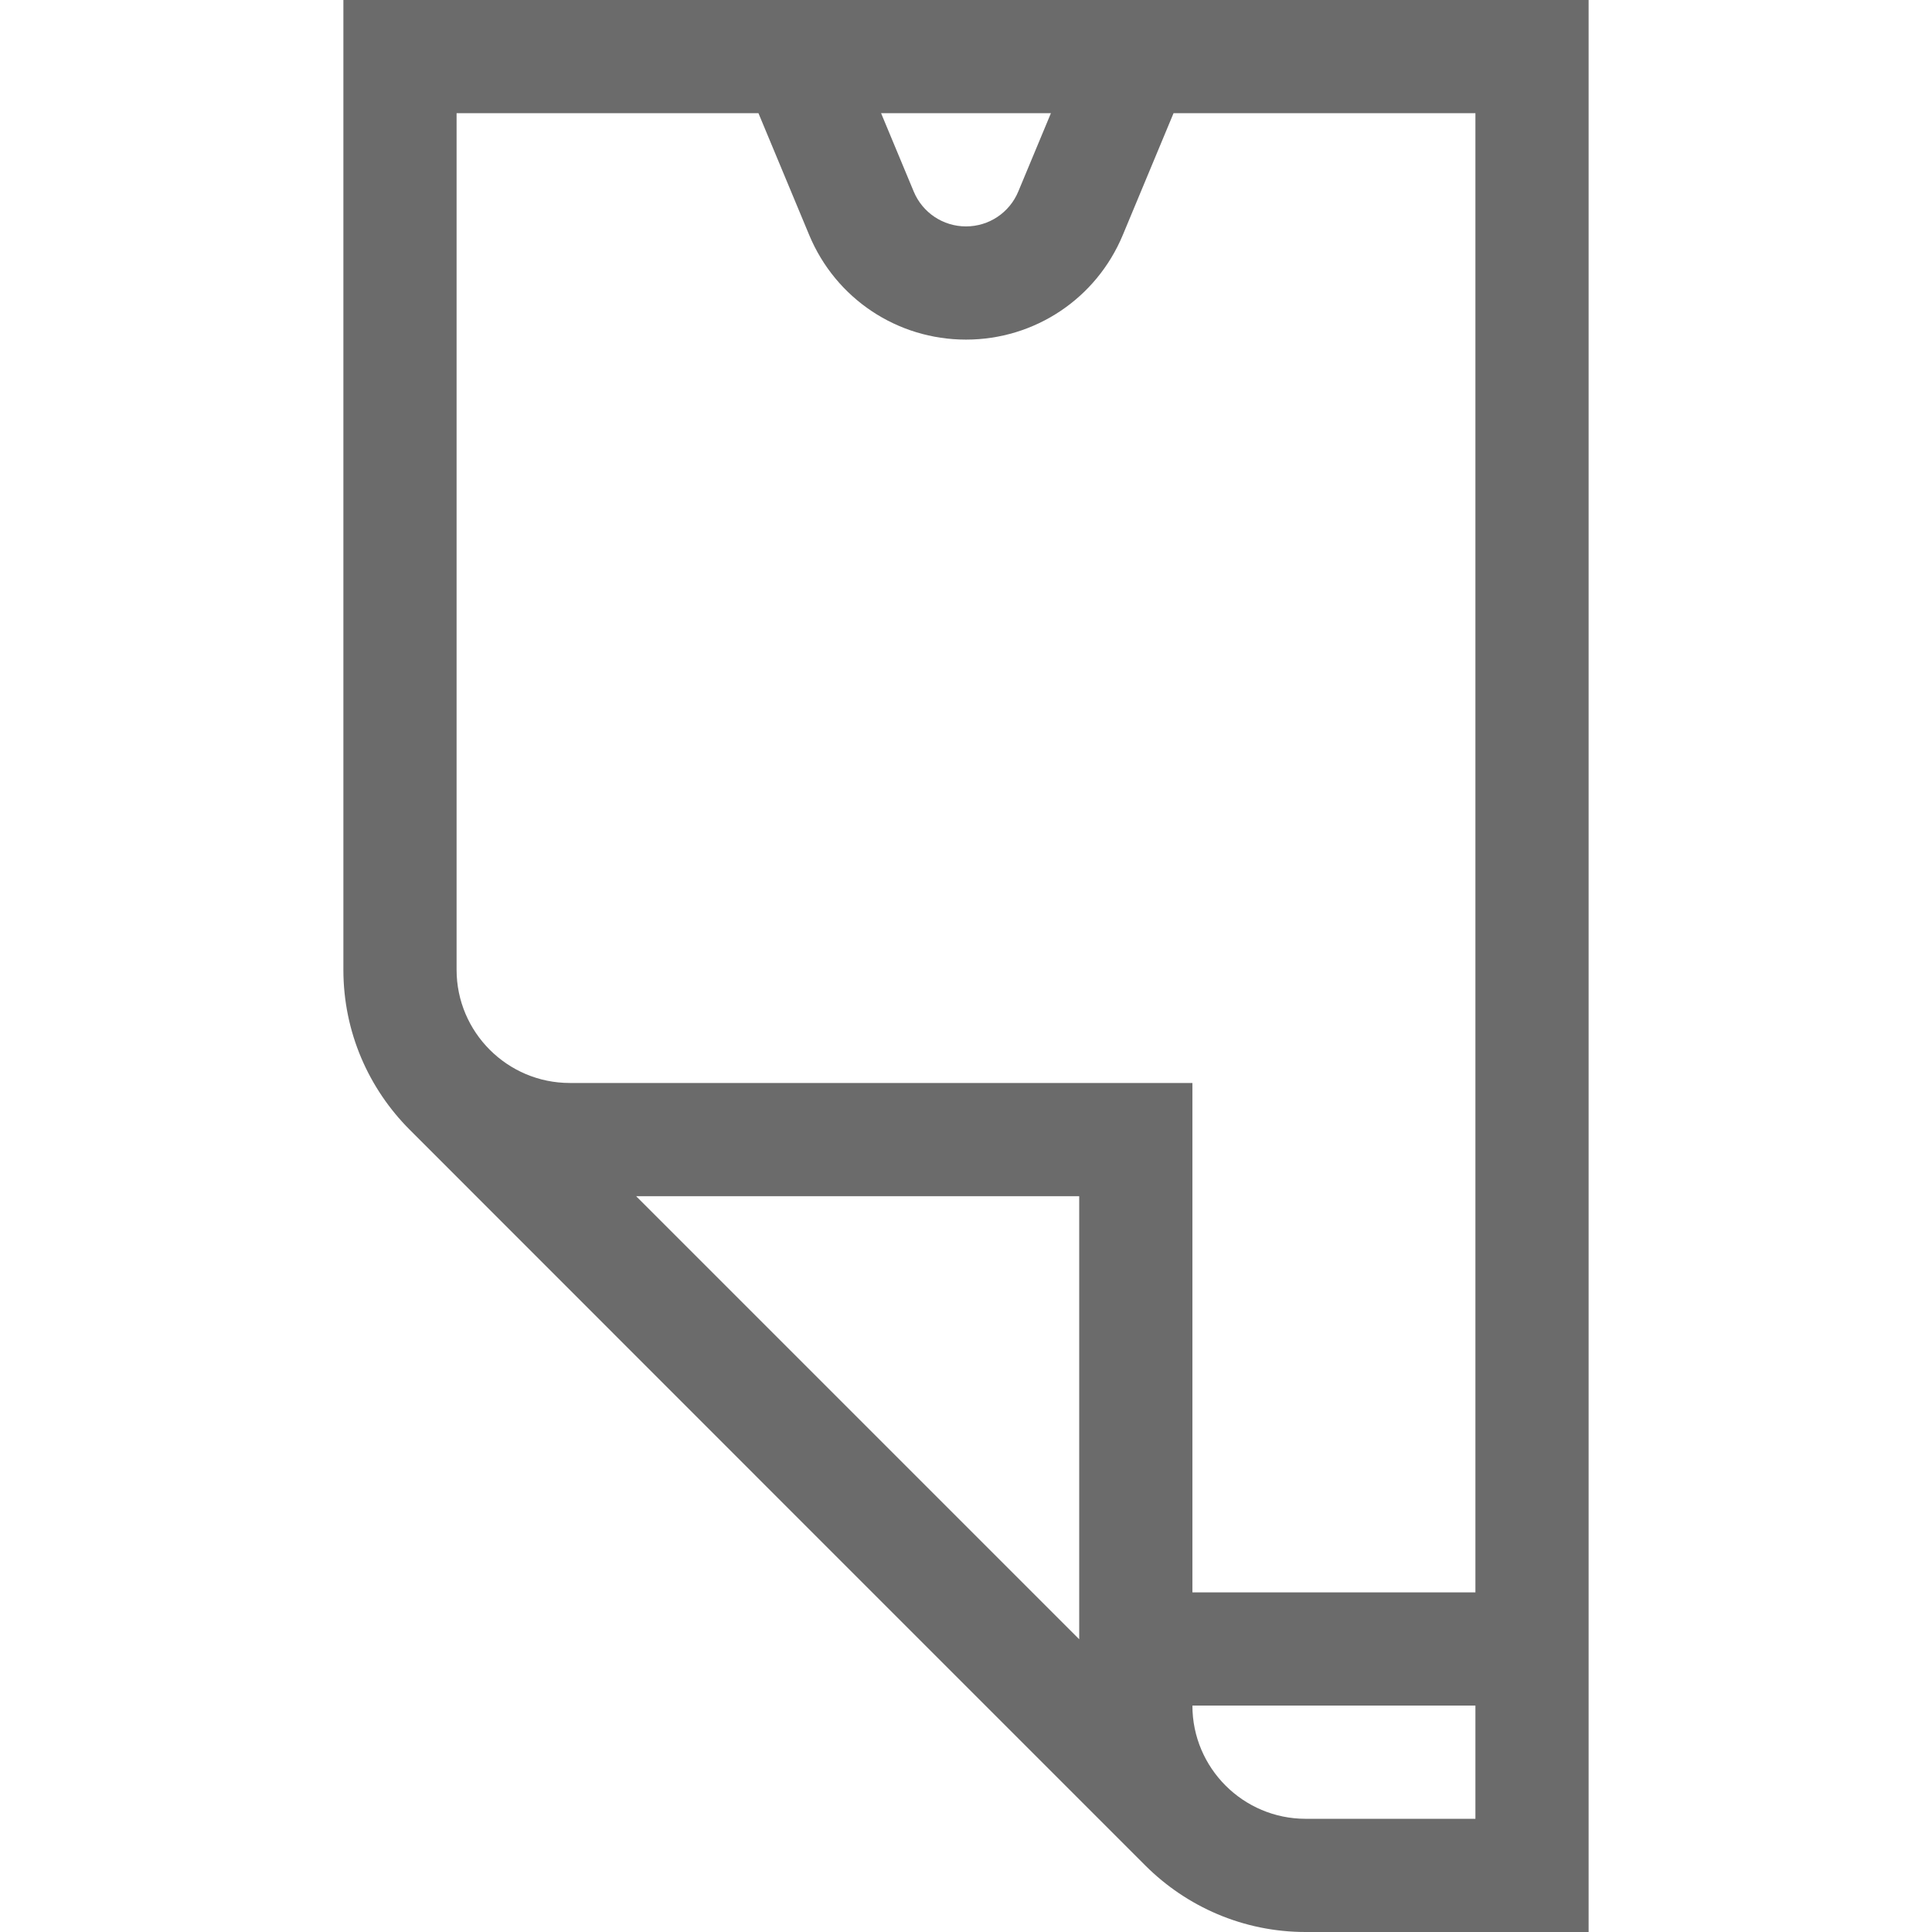 <?xml version="1.0"?>
<svg xmlns="http://www.w3.org/2000/svg" xmlns:xlink="http://www.w3.org/1999/xlink" xmlns:svgjs="http://svgjs.com/svgjs" version="1.1" width="512" height="512" x="0" y="0" viewBox="0 0 512 512" style="enable-background:new 0 0 512 512" xml:space="preserve" class=""><g><g xmlns="http://www.w3.org/2000/svg"><path d="m91 0v257c0 16.542 6.729 31.542 17.594 42.407-.02.02 194.98 195.02 194.98 195.02 10.884 10.844 25.884 17.573 42.426 17.573h75v-512zm187.502 30-8.647 20.757c-2.338 5.615-7.777 9.243-13.855 9.243s-11.517-3.628-13.855-9.243l-8.647-20.757zm-157.502 0h79.999l13.452 32.293c7.012 16.832 23.32 27.707 41.549 27.707s34.537-10.875 41.549-27.707l13.452-32.293h79.999v392h-75v-135h-165c-16.542 0-30-13.458-30-30zm165 404.426-117.426-117.426h117.426zm60 47.574c-16.542 0-30-13.458-30-30h75v30z" fill="#6b6b6b" data-original="#000000" style="" class=""/></g></g></svg>
